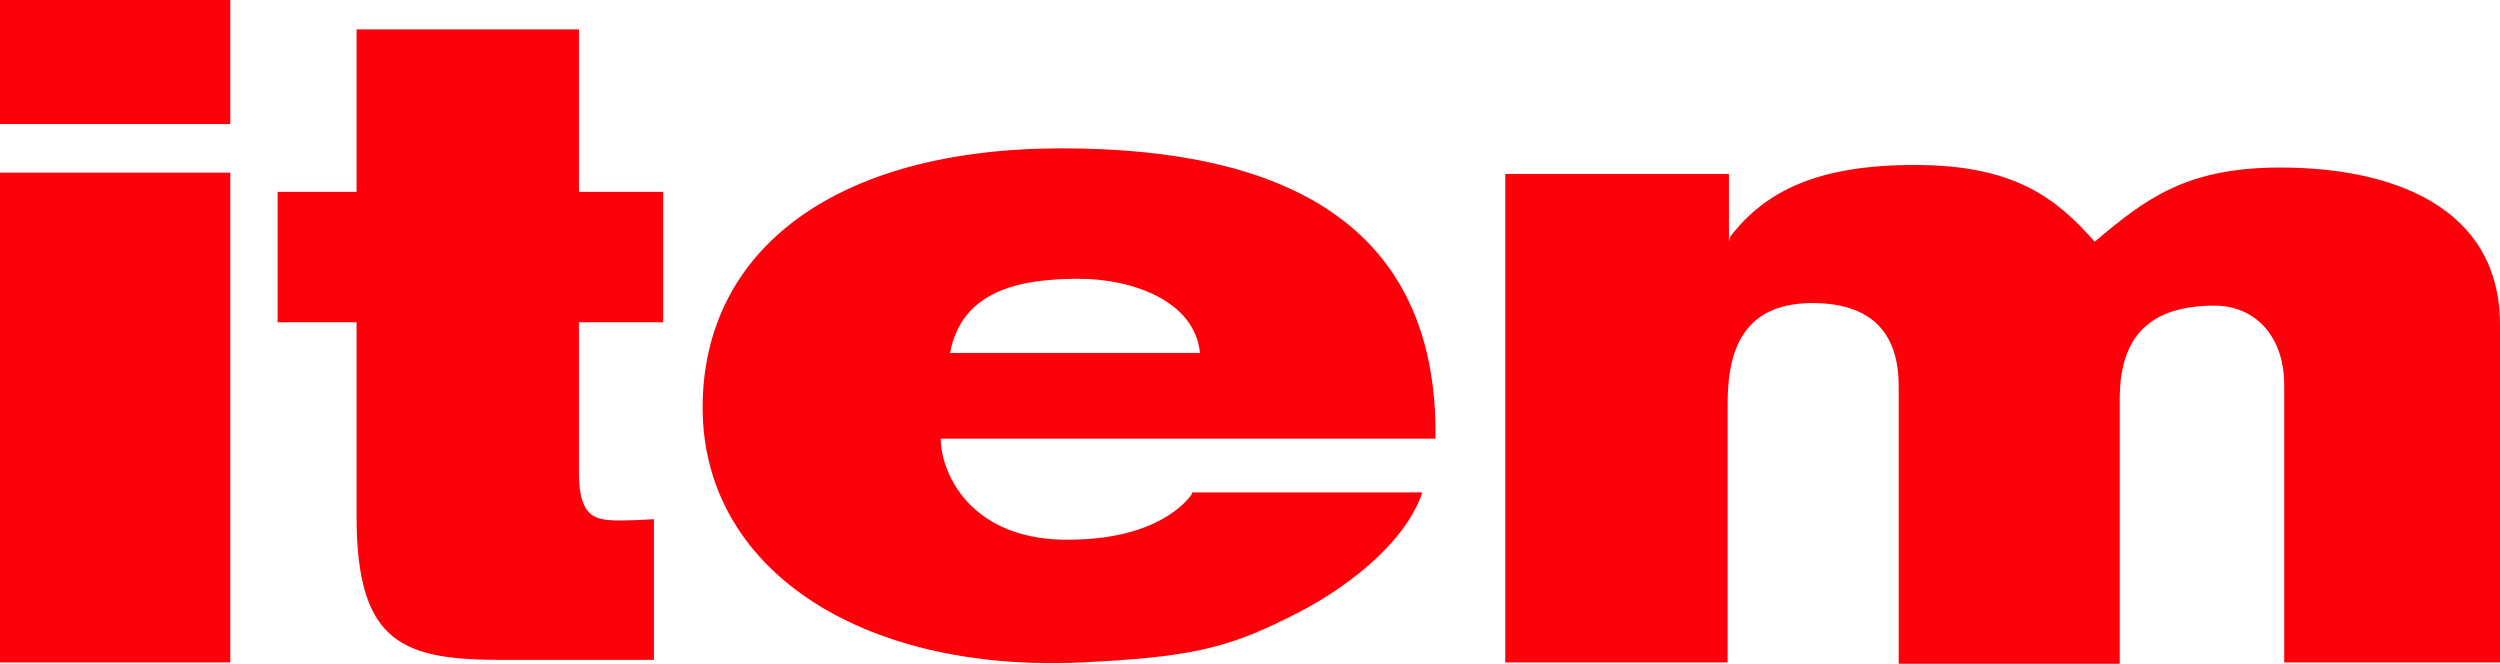 <?xml version="1.0" encoding="utf-8"?>
<svg width="113" height="30" viewBox="0 0 113 30" fill="none" xmlns="http://www.w3.org/2000/svg">
    <path fill-rule="evenodd" clip-rule="evenodd" d="M0 29.942H10.408V7.804H0V29.942ZM0 5.607H10.408V0H0V5.607Z" fill="#FE0009"/>
    <path d="M68.038 29.942H78.089V18.208C78.089 15.491 79.041 13.642 82.074 13.699C84.75 13.757 85.821 15.202 85.821 17.457V30H95.812V18.035C95.812 15.318 97.061 13.815 100.094 13.815C101.938 13.815 103.246 15.202 103.246 17.399V29.942H113V14.682C113 9.306 108.064 7.572 103.068 7.572C98.845 7.572 97.002 8.96 94.682 10.925C92.898 8.902 90.995 7.457 86.534 7.457C82.193 7.457 79.814 8.613 78.208 10.694L78.148 10.925V7.861H68.038V29.942Z" fill="#FE0009"/>
    <path d="M12.549 14.566H16.117V23.353C16.117 29.133 18.258 29.827 22.719 29.827C25.99 29.827 29.558 29.827 29.558 29.827V23.468C28.547 23.526 28.25 23.526 27.774 23.526C27.001 23.468 26.168 23.468 26.168 21.387V14.566H29.975V8.671H26.168V1.329H16.117V8.671H12.549V14.566Z" fill="#FE0009"/>
    <path fill-rule="evenodd" clip-rule="evenodd" d="M53.883 22.312C53.883 22.312 52.694 24.335 48.471 24.393C43.891 24.509 42.523 21.387 42.523 19.827H64.886C65.004 10.174 58.106 6.705 47.995 6.705C37.766 6.705 31.818 11.272 31.759 18.324C31.699 25.665 38.836 30.405 48.887 29.942C53.705 29.711 55.429 29.307 58.106 27.977C60.782 26.705 63.518 24.567 64.291 22.255H53.883V22.312ZM42.94 15.954C43.475 13.179 45.973 12.601 48.768 12.601C51.147 12.601 54.002 13.584 54.24 15.954H42.94Z" fill="#FE0009"/>
</svg>
